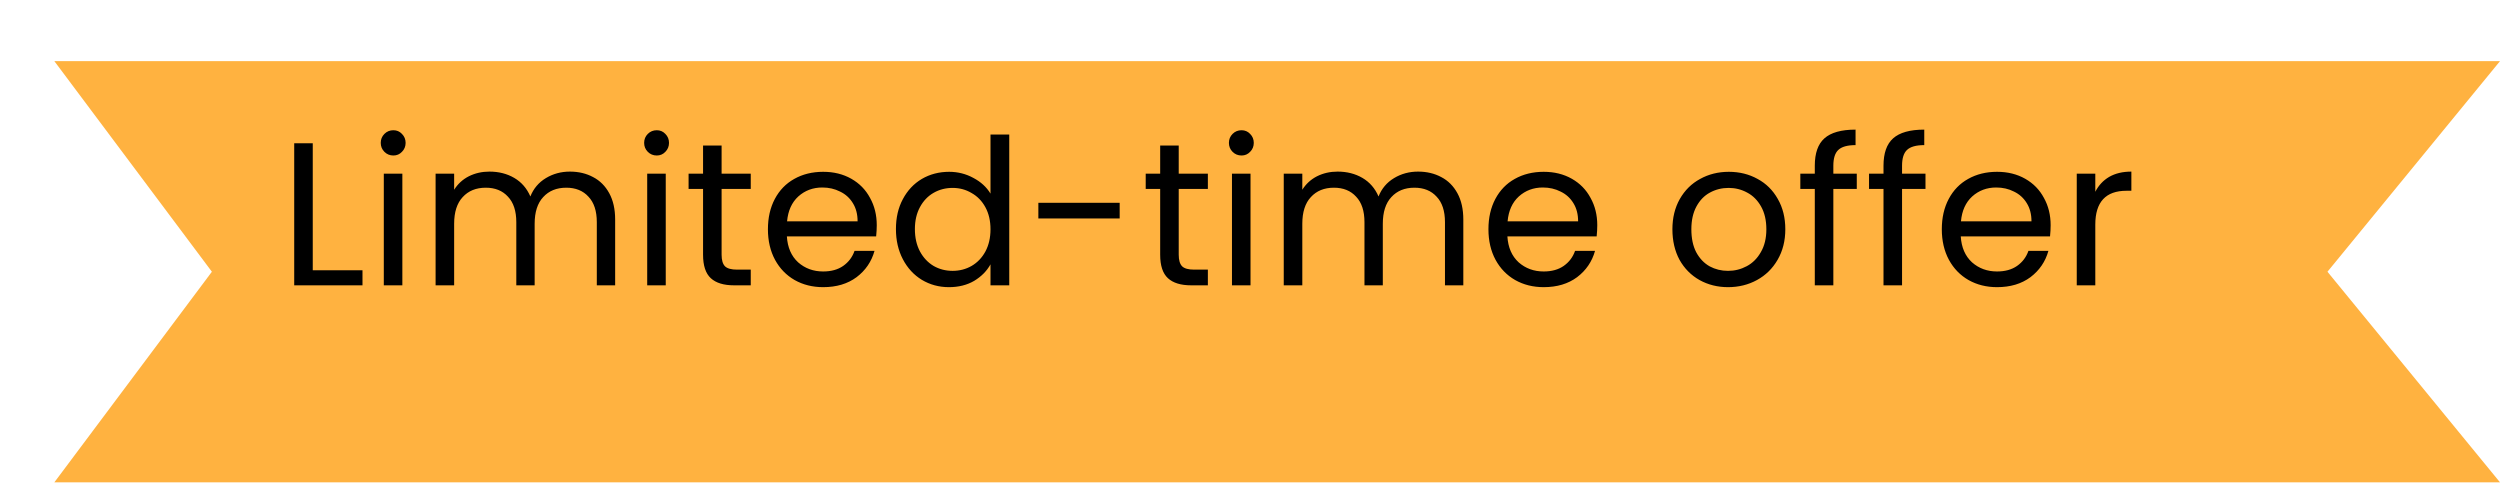 <svg width="184" height="36" viewBox="0 0 184 36" fill="none" xmlns="http://www.w3.org/2000/svg">
<g filter="url(#filter0_d_2327_8473)">
<path d="M0 0.5H180L167.301 16L180 31.5H0L11.595 16L0 0.5Z" fill="#FFB240"/>
</g>
<path d="M23.019 19.89H26.679V21H21.654V10.545H23.019V19.89ZM28.953 11.445C28.693 11.445 28.473 11.355 28.293 11.175C28.113 10.995 28.023 10.775 28.023 10.515C28.023 10.255 28.113 10.035 28.293 9.855C28.473 9.675 28.693 9.585 28.953 9.585C29.203 9.585 29.413 9.675 29.583 9.855C29.763 10.035 29.853 10.255 29.853 10.515C29.853 10.775 29.763 10.995 29.583 11.175C29.413 11.355 29.203 11.445 28.953 11.445ZM29.613 12.78V21H28.248V12.78H29.613ZM41.945 12.63C42.585 12.63 43.155 12.765 43.655 13.035C44.155 13.295 44.55 13.69 44.84 14.22C45.13 14.75 45.275 15.395 45.275 16.155V21H43.925V16.35C43.925 15.53 43.72 14.905 43.31 14.475C42.91 14.035 42.365 13.815 41.675 13.815C40.965 13.815 40.4 14.045 39.98 14.505C39.56 14.955 39.35 15.61 39.35 16.47V21H38V16.35C38 15.53 37.795 14.905 37.385 14.475C36.985 14.035 36.44 13.815 35.75 13.815C35.04 13.815 34.475 14.045 34.055 14.505C33.635 14.955 33.425 15.61 33.425 16.47V21H32.06V12.78H33.425V13.965C33.695 13.535 34.055 13.205 34.505 12.975C34.965 12.745 35.47 12.63 36.02 12.63C36.71 12.63 37.32 12.785 37.85 13.095C38.38 13.405 38.775 13.86 39.035 14.46C39.265 13.88 39.645 13.43 40.175 13.11C40.705 12.79 41.295 12.63 41.945 12.63ZM48.339 11.445C48.079 11.445 47.859 11.355 47.679 11.175C47.499 10.995 47.409 10.775 47.409 10.515C47.409 10.255 47.499 10.035 47.679 9.855C47.859 9.675 48.079 9.585 48.339 9.585C48.589 9.585 48.799 9.675 48.969 9.855C49.149 10.035 49.239 10.255 49.239 10.515C49.239 10.775 49.149 10.995 48.969 11.175C48.799 11.355 48.589 11.445 48.339 11.445ZM48.999 12.78V21H47.634V12.78H48.999ZM53.11 13.905V18.75C53.11 19.15 53.195 19.435 53.365 19.605C53.535 19.765 53.83 19.845 54.25 19.845H55.255V21H54.025C53.265 21 52.695 20.825 52.315 20.475C51.935 20.125 51.745 19.55 51.745 18.75V13.905H50.68V12.78H51.745V10.71H53.11V12.78H55.255V13.905H53.11ZM64.529 16.575C64.529 16.835 64.514 17.11 64.484 17.4H57.914C57.964 18.21 58.239 18.845 58.739 19.305C59.249 19.755 59.864 19.98 60.584 19.98C61.174 19.98 61.664 19.845 62.054 19.575C62.454 19.295 62.734 18.925 62.894 18.465H64.364C64.144 19.255 63.704 19.9 63.044 20.4C62.384 20.89 61.564 21.135 60.584 21.135C59.804 21.135 59.104 20.96 58.484 20.61C57.874 20.26 57.394 19.765 57.044 19.125C56.694 18.475 56.519 17.725 56.519 16.875C56.519 16.025 56.689 15.28 57.029 14.64C57.369 14 57.844 13.51 58.454 13.17C59.074 12.82 59.784 12.645 60.584 12.645C61.364 12.645 62.054 12.815 62.654 13.155C63.254 13.495 63.714 13.965 64.034 14.565C64.364 15.155 64.529 15.825 64.529 16.575ZM63.119 16.29C63.119 15.77 63.004 15.325 62.774 14.955C62.544 14.575 62.229 14.29 61.829 14.1C61.439 13.9 61.004 13.8 60.524 13.8C59.834 13.8 59.244 14.02 58.754 14.46C58.274 14.9 57.999 15.51 57.929 16.29H63.119ZM65.941 16.86C65.941 16.02 66.111 15.285 66.451 14.655C66.791 14.015 67.256 13.52 67.846 13.17C68.446 12.82 69.116 12.645 69.856 12.645C70.496 12.645 71.091 12.795 71.641 13.095C72.191 13.385 72.611 13.77 72.901 14.25V9.9H74.281V21H72.901V19.455C72.631 19.945 72.231 20.35 71.701 20.67C71.171 20.98 70.551 21.135 69.841 21.135C69.111 21.135 68.446 20.955 67.846 20.595C67.256 20.235 66.791 19.73 66.451 19.08C66.111 18.43 65.941 17.69 65.941 16.86ZM72.901 16.875C72.901 16.255 72.776 15.715 72.526 15.255C72.276 14.795 71.936 14.445 71.506 14.205C71.086 13.955 70.621 13.83 70.111 13.83C69.601 13.83 69.136 13.95 68.716 14.19C68.296 14.43 67.961 14.78 67.711 15.24C67.461 15.7 67.336 16.24 67.336 16.86C67.336 17.49 67.461 18.04 67.711 18.51C67.961 18.97 68.296 19.325 68.716 19.575C69.136 19.815 69.601 19.935 70.111 19.935C70.621 19.935 71.086 19.815 71.506 19.575C71.936 19.325 72.276 18.97 72.526 18.51C72.776 18.04 72.901 17.495 72.901 16.875ZM82.408 14.925V16.08H76.423V14.925H82.408ZM86.754 13.905V18.75C86.754 19.15 86.839 19.435 87.009 19.605C87.179 19.765 87.474 19.845 87.894 19.845H88.899V21H87.669C86.909 21 86.339 20.825 85.959 20.475C85.579 20.125 85.389 19.55 85.389 18.75V13.905H84.324V12.78H85.389V10.71H86.754V12.78H88.899V13.905H86.754ZM91.378 11.445C91.118 11.445 90.898 11.355 90.718 11.175C90.538 10.995 90.448 10.775 90.448 10.515C90.448 10.255 90.538 10.035 90.718 9.855C90.898 9.675 91.118 9.585 91.378 9.585C91.628 9.585 91.838 9.675 92.008 9.855C92.188 10.035 92.278 10.255 92.278 10.515C92.278 10.775 92.188 10.995 92.008 11.175C91.838 11.355 91.628 11.445 91.378 11.445ZM92.038 12.78V21H90.673V12.78H92.038ZM104.37 12.63C105.01 12.63 105.58 12.765 106.08 13.035C106.58 13.295 106.975 13.69 107.265 14.22C107.555 14.75 107.7 15.395 107.7 16.155V21H106.35V16.35C106.35 15.53 106.145 14.905 105.735 14.475C105.335 14.035 104.79 13.815 104.1 13.815C103.39 13.815 102.825 14.045 102.405 14.505C101.985 14.955 101.775 15.61 101.775 16.47V21H100.425V16.35C100.425 15.53 100.22 14.905 99.809 14.475C99.409 14.035 98.865 13.815 98.174 13.815C97.465 13.815 96.9 14.045 96.48 14.505C96.059 14.955 95.85 15.61 95.85 16.47V21H94.484V12.78H95.85V13.965C96.12 13.535 96.48 13.205 96.93 12.975C97.389 12.745 97.894 12.63 98.445 12.63C99.135 12.63 99.745 12.785 100.275 13.095C100.805 13.405 101.2 13.86 101.46 14.46C101.69 13.88 102.07 13.43 102.6 13.11C103.13 12.79 103.72 12.63 104.37 12.63ZM117.559 16.575C117.559 16.835 117.544 17.11 117.514 17.4H110.944C110.994 18.21 111.269 18.845 111.769 19.305C112.279 19.755 112.894 19.98 113.614 19.98C114.204 19.98 114.694 19.845 115.084 19.575C115.484 19.295 115.764 18.925 115.924 18.465H117.394C117.174 19.255 116.734 19.9 116.074 20.4C115.414 20.89 114.594 21.135 113.614 21.135C112.834 21.135 112.134 20.96 111.514 20.61C110.904 20.26 110.424 19.765 110.074 19.125C109.724 18.475 109.549 17.725 109.549 16.875C109.549 16.025 109.719 15.28 110.059 14.64C110.399 14 110.874 13.51 111.484 13.17C112.104 12.82 112.814 12.645 113.614 12.645C114.394 12.645 115.084 12.815 115.684 13.155C116.284 13.495 116.744 13.965 117.064 14.565C117.394 15.155 117.559 15.825 117.559 16.575ZM116.149 16.29C116.149 15.77 116.034 15.325 115.804 14.955C115.574 14.575 115.259 14.29 114.859 14.1C114.469 13.9 114.034 13.8 113.554 13.8C112.864 13.8 112.274 14.02 111.784 14.46C111.304 14.9 111.029 15.51 110.959 16.29H116.149ZM127.184 21.135C126.414 21.135 125.714 20.96 125.084 20.61C124.464 20.26 123.974 19.765 123.614 19.125C123.264 18.475 123.089 17.725 123.089 16.875C123.089 16.035 123.269 15.295 123.629 14.655C123.999 14.005 124.499 13.51 125.129 13.17C125.759 12.82 126.464 12.645 127.244 12.645C128.024 12.645 128.729 12.82 129.359 13.17C129.989 13.51 130.484 14 130.844 14.64C131.214 15.28 131.399 16.025 131.399 16.875C131.399 17.725 131.209 18.475 130.829 19.125C130.459 19.765 129.954 20.26 129.314 20.61C128.674 20.96 127.964 21.135 127.184 21.135ZM127.184 19.935C127.674 19.935 128.134 19.82 128.564 19.59C128.994 19.36 129.339 19.015 129.599 18.555C129.869 18.095 130.004 17.535 130.004 16.875C130.004 16.215 129.874 15.655 129.614 15.195C129.354 14.735 129.014 14.395 128.594 14.175C128.174 13.945 127.719 13.83 127.229 13.83C126.729 13.83 126.269 13.945 125.849 14.175C125.439 14.395 125.109 14.735 124.859 15.195C124.609 15.655 124.484 16.215 124.484 16.875C124.484 17.545 124.604 18.11 124.844 18.57C125.094 19.03 125.424 19.375 125.834 19.605C126.244 19.825 126.694 19.935 127.184 19.935ZM136.659 13.905H134.934V21H133.569V13.905H132.504V12.78H133.569V12.195C133.569 11.275 133.804 10.605 134.274 10.185C134.754 9.755 135.519 9.54 136.569 9.54V10.68C135.969 10.68 135.544 10.8 135.294 11.04C135.054 11.27 134.934 11.655 134.934 12.195V12.78H136.659V13.905ZM141.716 13.905H139.991V21H138.626V13.905H137.561V12.78H138.626V12.195C138.626 11.275 138.861 10.605 139.331 10.185C139.811 9.755 140.576 9.54 141.626 9.54V10.68C141.026 10.68 140.601 10.8 140.351 11.04C140.111 11.27 139.991 11.655 139.991 12.195V12.78H141.716V13.905ZM150.927 16.575C150.927 16.835 150.912 17.11 150.882 17.4H144.312C144.362 18.21 144.637 18.845 145.137 19.305C145.647 19.755 146.262 19.98 146.982 19.98C147.572 19.98 148.062 19.845 148.452 19.575C148.852 19.295 149.132 18.925 149.292 18.465H150.762C150.542 19.255 150.102 19.9 149.442 20.4C148.782 20.89 147.962 21.135 146.982 21.135C146.202 21.135 145.502 20.96 144.882 20.61C144.272 20.26 143.792 19.765 143.442 19.125C143.092 18.475 142.917 17.725 142.917 16.875C142.917 16.025 143.087 15.28 143.427 14.64C143.767 14 144.242 13.51 144.852 13.17C145.472 12.82 146.182 12.645 146.982 12.645C147.762 12.645 148.452 12.815 149.052 13.155C149.652 13.495 150.112 13.965 150.432 14.565C150.762 15.155 150.927 15.825 150.927 16.575ZM149.517 16.29C149.517 15.77 149.402 15.325 149.172 14.955C148.942 14.575 148.627 14.29 148.227 14.1C147.837 13.9 147.402 13.8 146.922 13.8C146.232 13.8 145.642 14.02 145.152 14.46C144.672 14.9 144.397 15.51 144.327 16.29H149.517ZM154.214 14.115C154.454 13.645 154.794 13.28 155.234 13.02C155.684 12.76 156.229 12.63 156.869 12.63V14.04H156.509C154.979 14.04 154.214 14.87 154.214 16.53V21H152.849V12.78H154.214V14.115Z" fill="black"/>
<defs>
<filter id="filter0_d_2327_8473" x="0" y="0.5" width="184" height="35" filterUnits="userSpaceOnUse" color-interpolation-filters="sRGB">
<feFlood flood-opacity="0" result="BackgroundImageFix"/>
<feColorMatrix in="SourceAlpha" type="matrix" values="0 0 0 0 0 0 0 0 0 0 0 0 0 0 0 0 0 0 127 0" result="hardAlpha"/>
<feOffset dx="4" dy="4"/>
<feComposite in2="hardAlpha" operator="out"/>
<feColorMatrix type="matrix" values="0 0 0 0 0 0 0 0 0 0 0 0 0 0 0 0 0 0 0.61 0"/>
<feBlend mode="normal" in2="BackgroundImageFix" result="effect1_dropShadow_2327_8473"/>
<feBlend mode="normal" in="SourceGraphic" in2="effect1_dropShadow_2327_8473" result="shape"/>
</filter>
</defs>
</svg>
